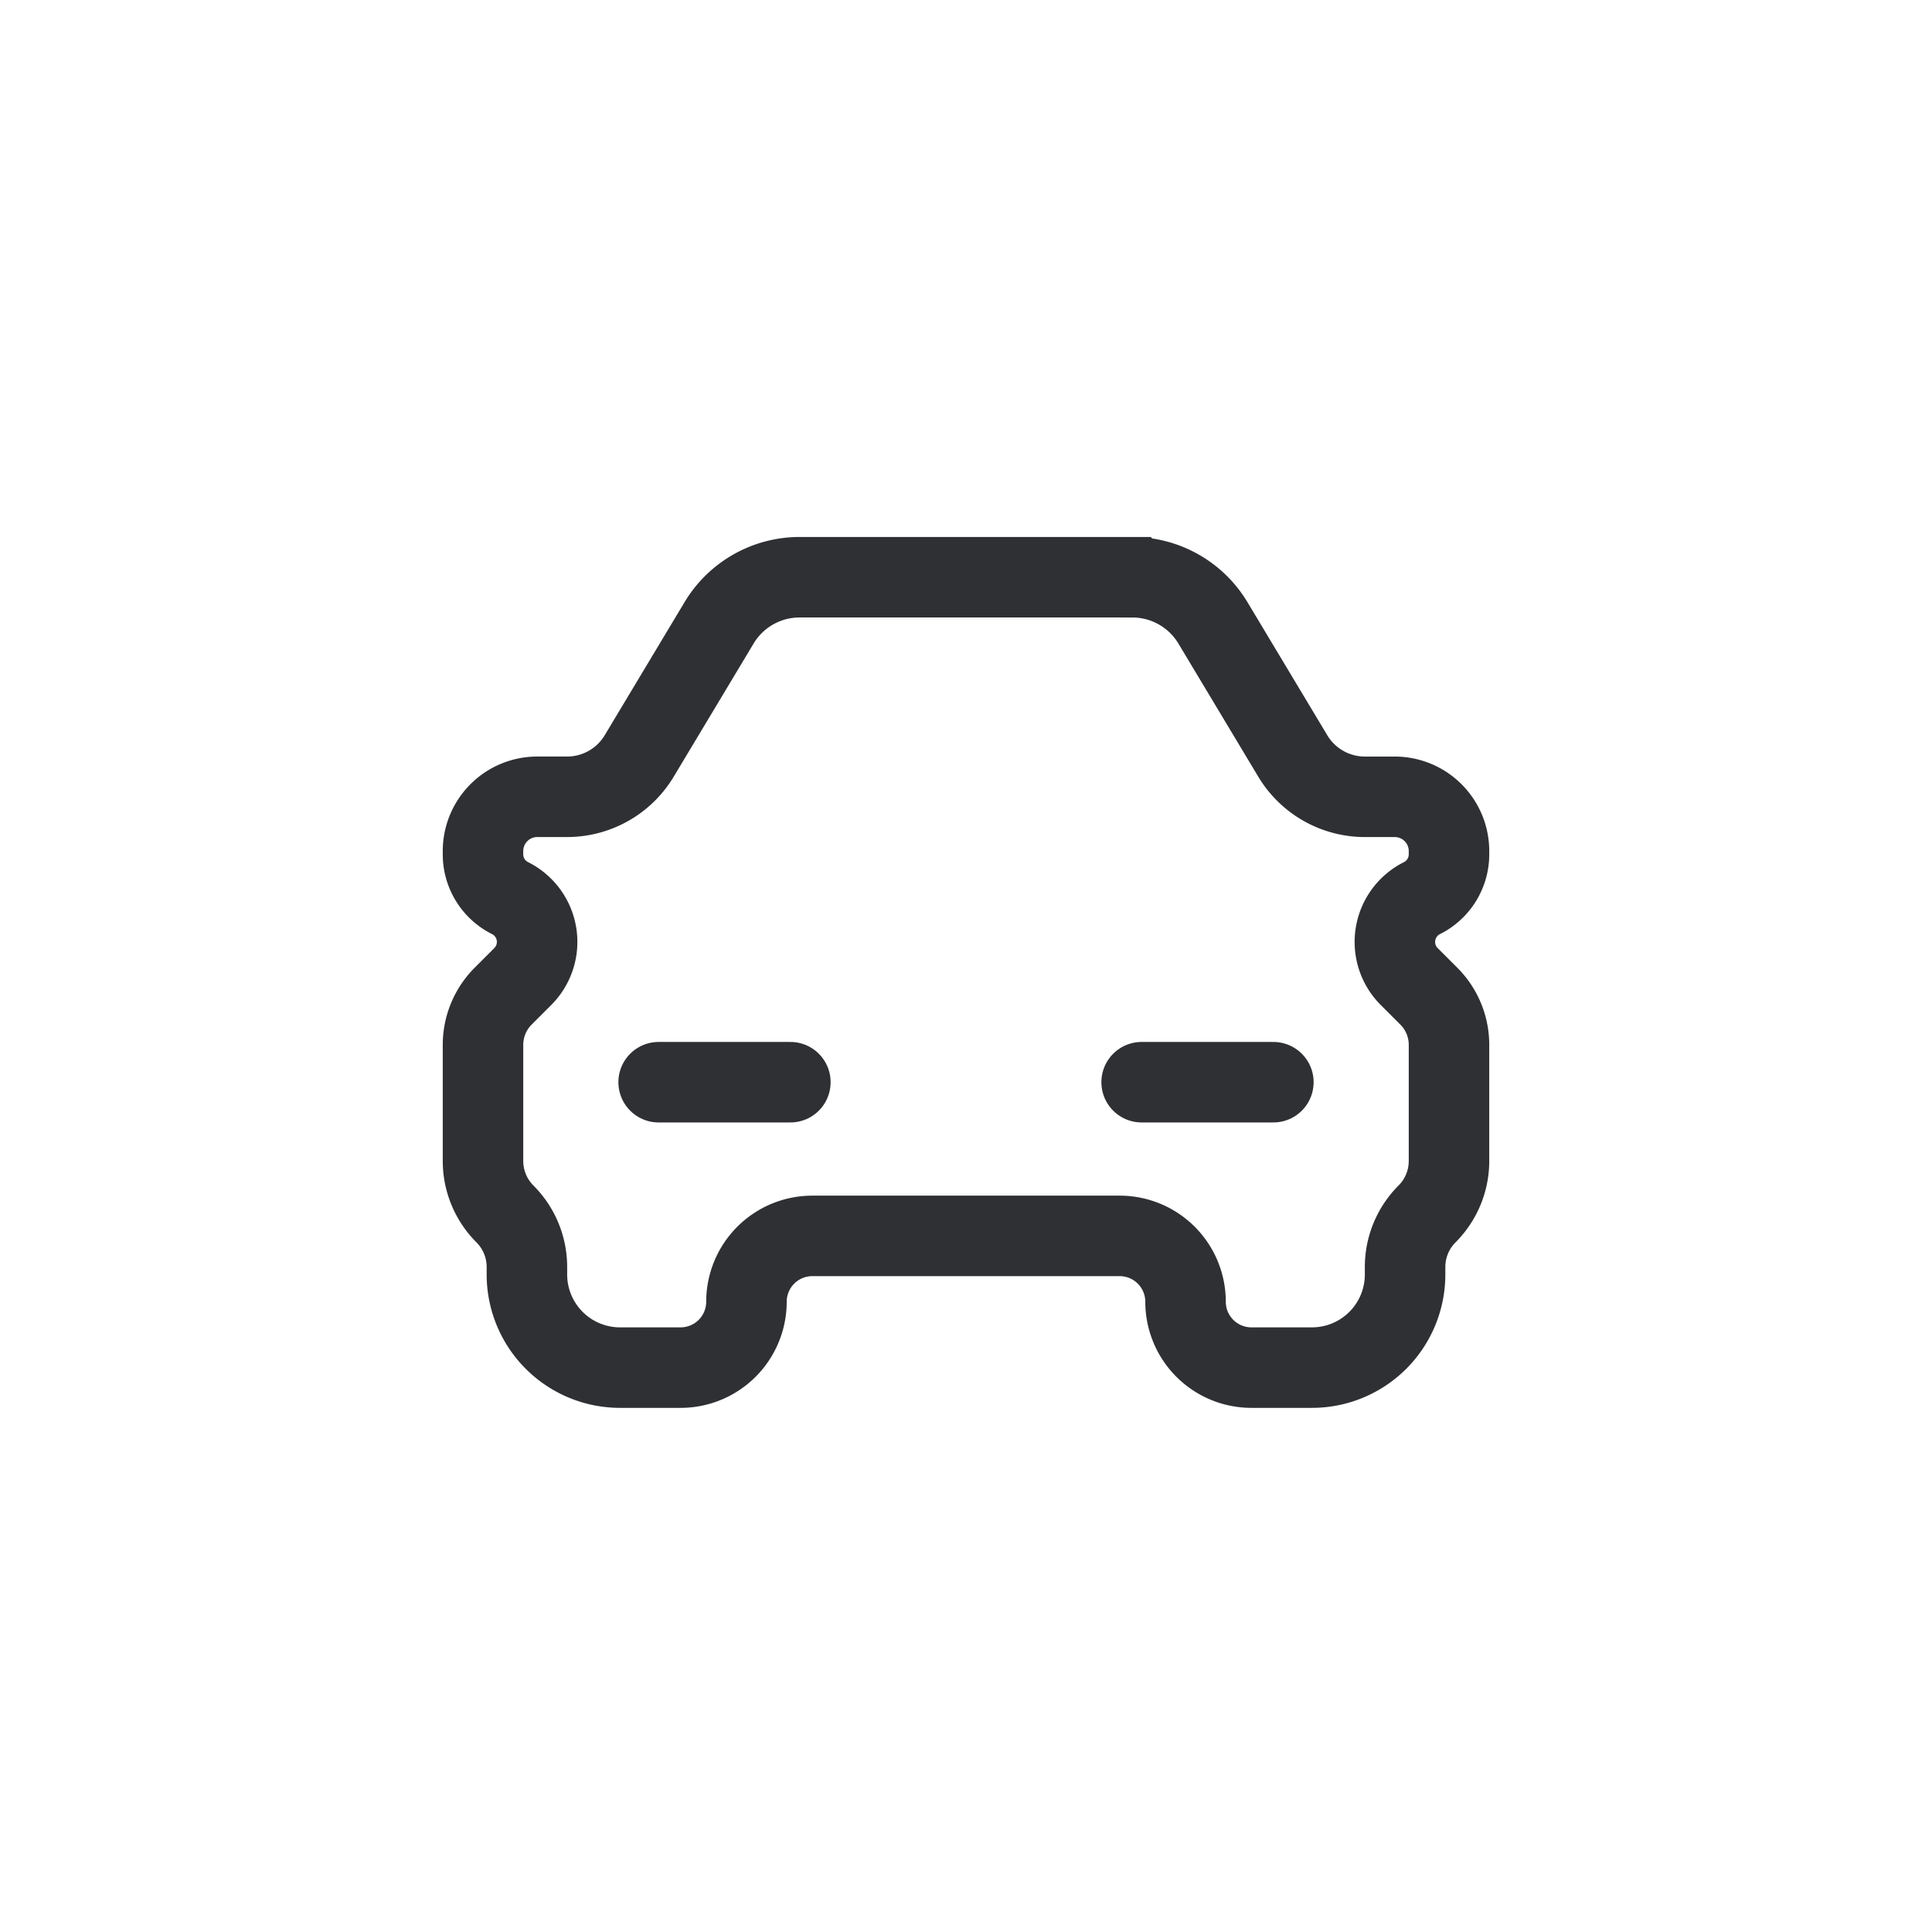 <svg xmlns="http://www.w3.org/2000/svg" width="96" height="96" fill="none" viewBox="0 0 96 96"><path stroke="#2E3033" stroke-linecap="round" stroke-linejoin="round" stroke-width="4" d="M63.273 53.774h-6.546M32.727 53.774h6.546"/><path stroke="#2E3033" stroke-width="4" d="M56.266 28.682H39.734c-1.64 0-3.16.86-4.003 2.267l-3.968 6.613a4.18 4.18 0 0 1-3.584 2.03h-1.482A2.697 2.697 0 0 0 24 42.288v.164c0 .921.52 1.763 1.345 2.175a2.433 2.433 0 0 1 .632 3.896l-.974.974A3.426 3.426 0 0 0 24 51.92v5.766c0 .988.392 1.935 1.09 2.634a3.725 3.725 0 0 1 1.092 2.633v.375a4.628 4.628 0 0 0 4.628 4.628h3.008a3.273 3.273 0 0 0 3.273-3.273 3.273 3.273 0 0 1 3.273-3.272h15.272a3.273 3.273 0 0 1 3.273 3.272 3.273 3.273 0 0 0 3.273 3.273h3.008a4.628 4.628 0 0 0 4.628-4.628v-.375c0-.987.393-1.935 1.091-2.633A3.724 3.724 0 0 0 72 57.685V51.92c0-.908-.36-1.78-1.003-2.422l-.974-.974a2.433 2.433 0 0 1 .632-3.896A2.433 2.433 0 0 0 72 42.453v-.164a2.697 2.697 0 0 0-2.697-2.696h-1.482a4.18 4.18 0 0 1-3.584-2.03L60.27 30.95a4.67 4.67 0 0 0-4.003-2.267Z"/></svg>